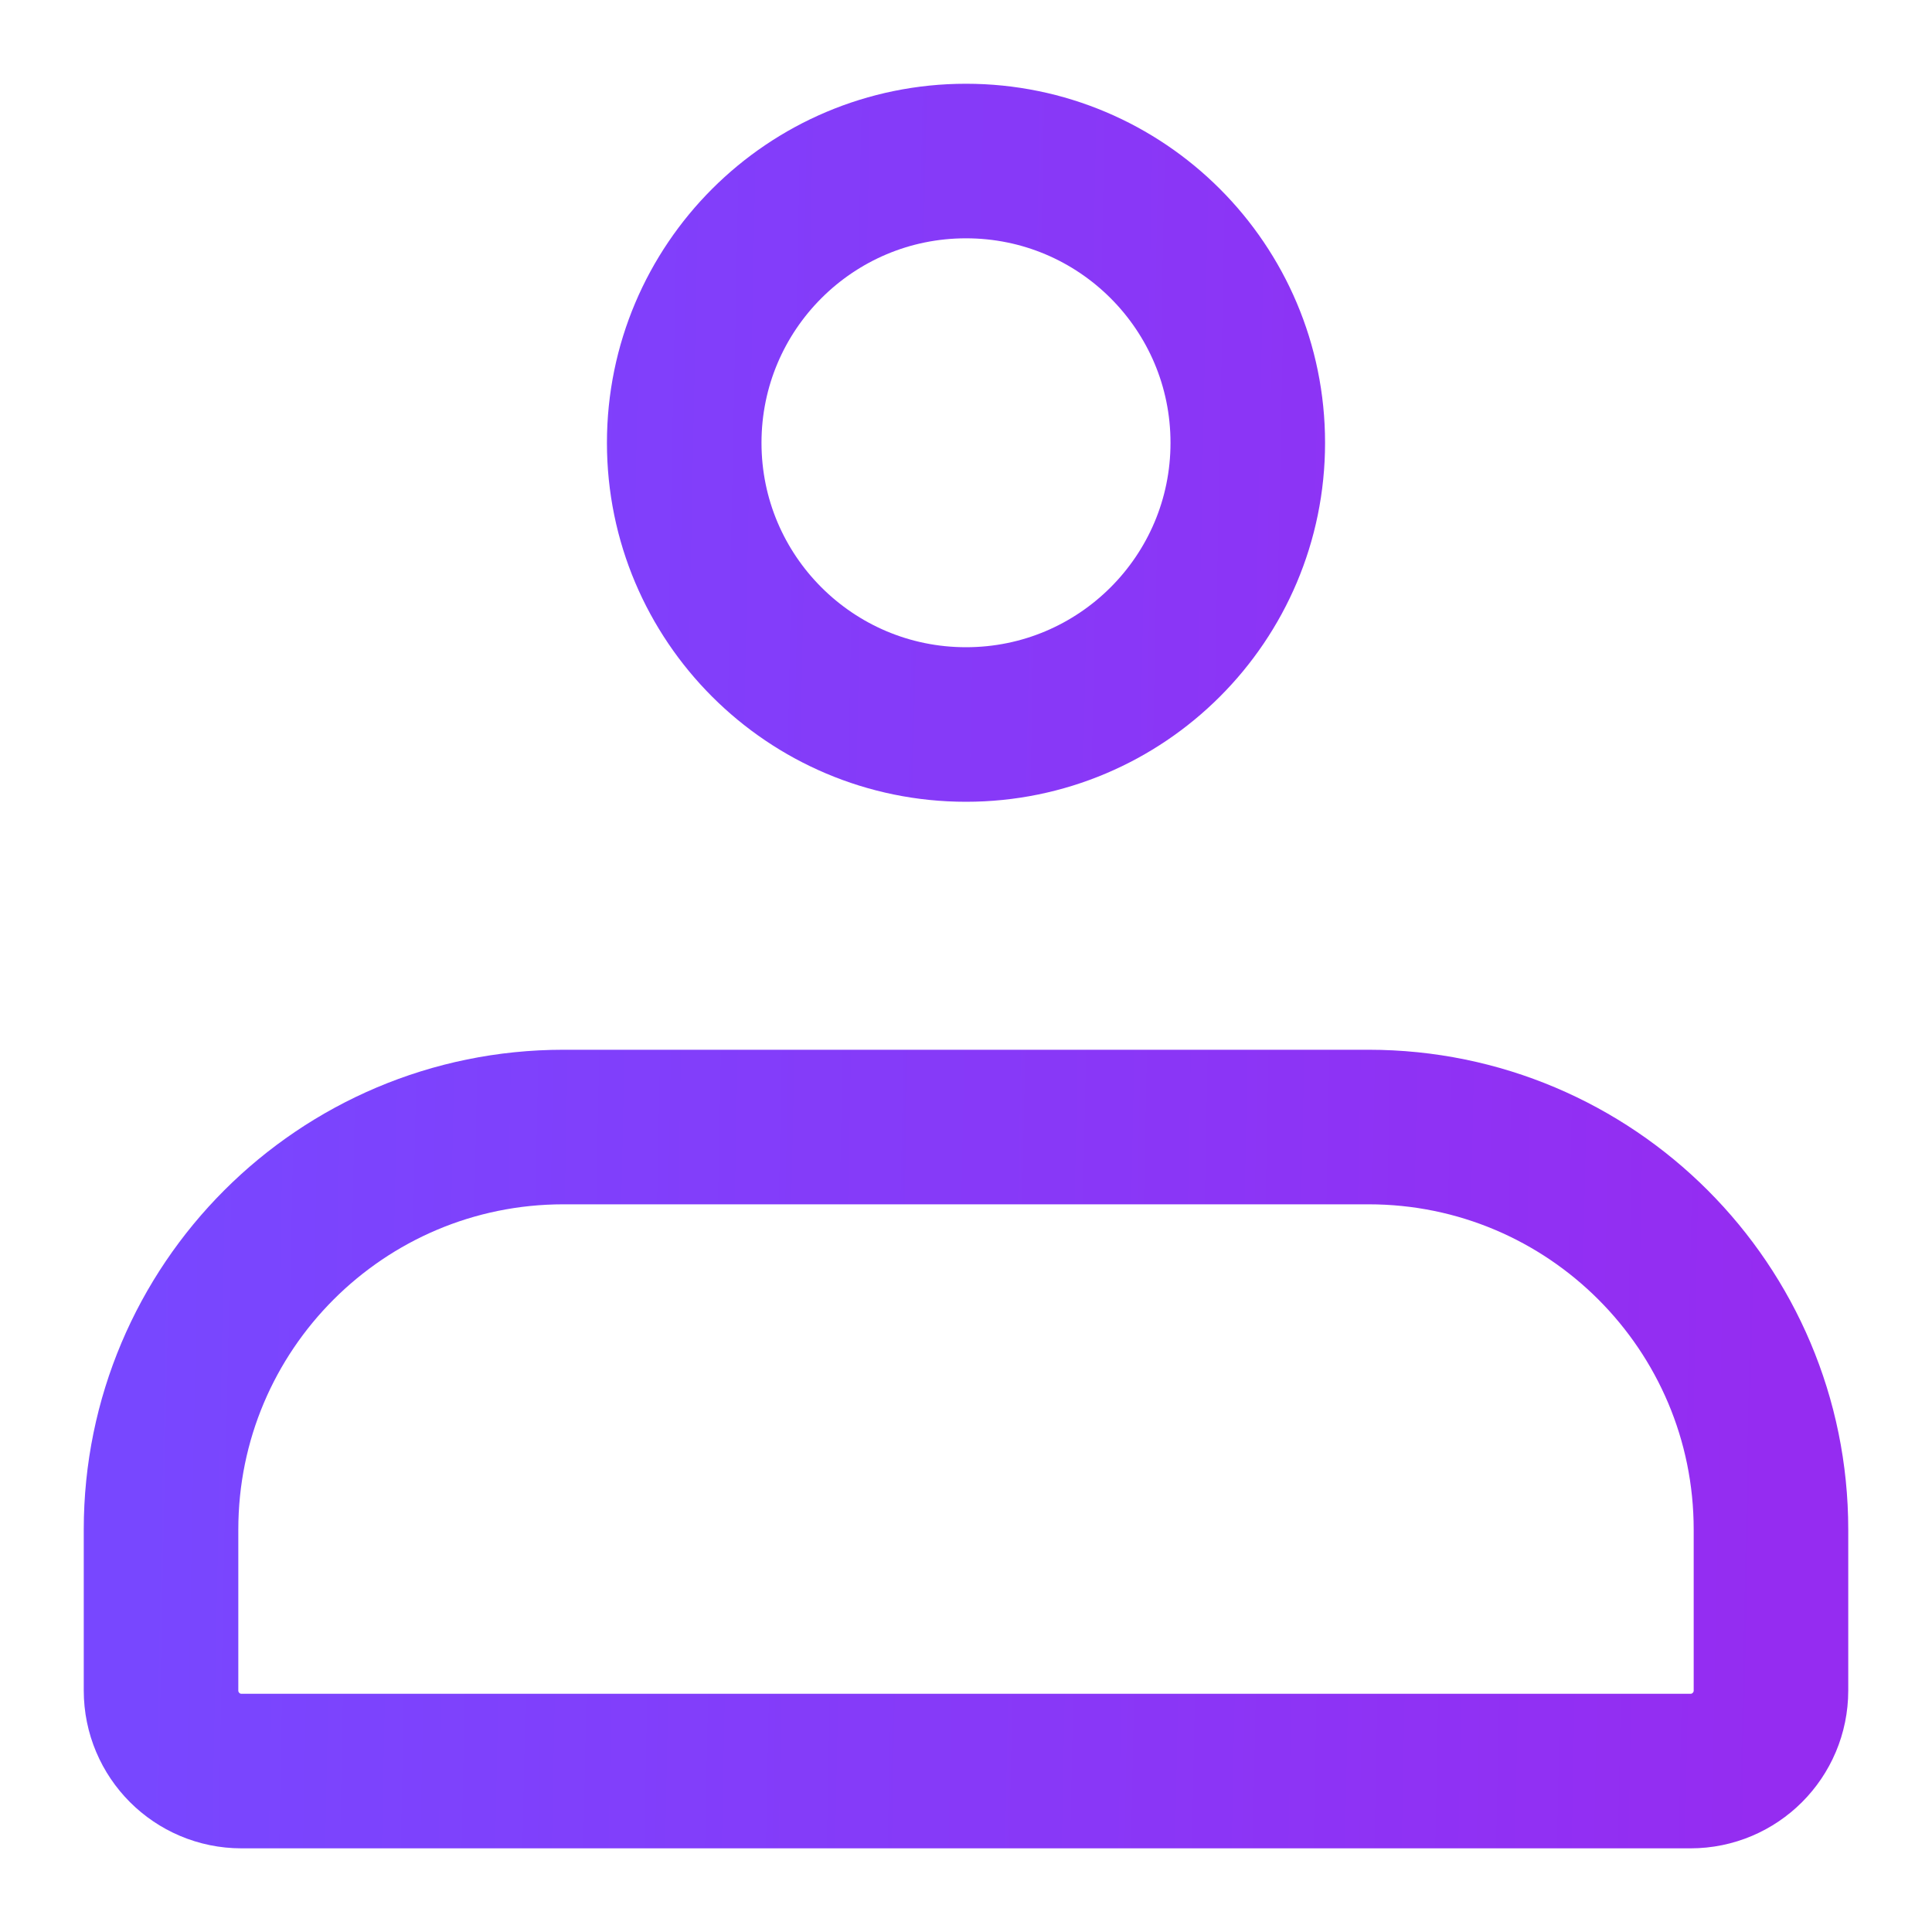 <svg width="20" height="20" viewBox="0 0 20 20" fill="none" xmlns="http://www.w3.org/2000/svg">
<path d="M1.667 15.834V17.5C1.667 17.961 2.04 18.334 2.5 18.334H17.5C17.96 18.334 18.333 17.961 18.333 17.5V15.834C18.333 13.533 16.468 11.667 14.167 11.667H5.833C3.532 11.667 1.667 13.533 1.667 15.834Z" stroke="url(#paint0_linear_1088_1431)" stroke-width="1.6" stroke-linecap="round" stroke-linejoin="round"/>
<path d="M10 1.667C11.611 1.667 12.917 2.973 12.917 4.584C12.917 6.194 11.611 7.5 10 7.5C8.389 7.5 7.083 6.194 7.083 4.584C7.083 2.973 8.389 1.667 10 1.667Z" stroke="url(#paint1_linear_1088_1431)" stroke-width="1.6" stroke-linecap="round" stroke-linejoin="round"/>
<defs>
<linearGradient id="paint0_linear_1088_1431" x1="1.667" y1="1.667" x2="18.659" y2="2.006" gradientUnits="userSpaceOnUse">
<stop stop-color="#7847FF"/>
<stop offset="1" stop-color="#952CF1"/>
</linearGradient>
<linearGradient id="paint1_linear_1088_1431" x1="1.667" y1="1.667" x2="18.659" y2="2.006" gradientUnits="userSpaceOnUse">
<stop stop-color="#7847FF"/>
<stop offset="1" stop-color="#952CF1"/>
</linearGradient>
</defs>
</svg>
